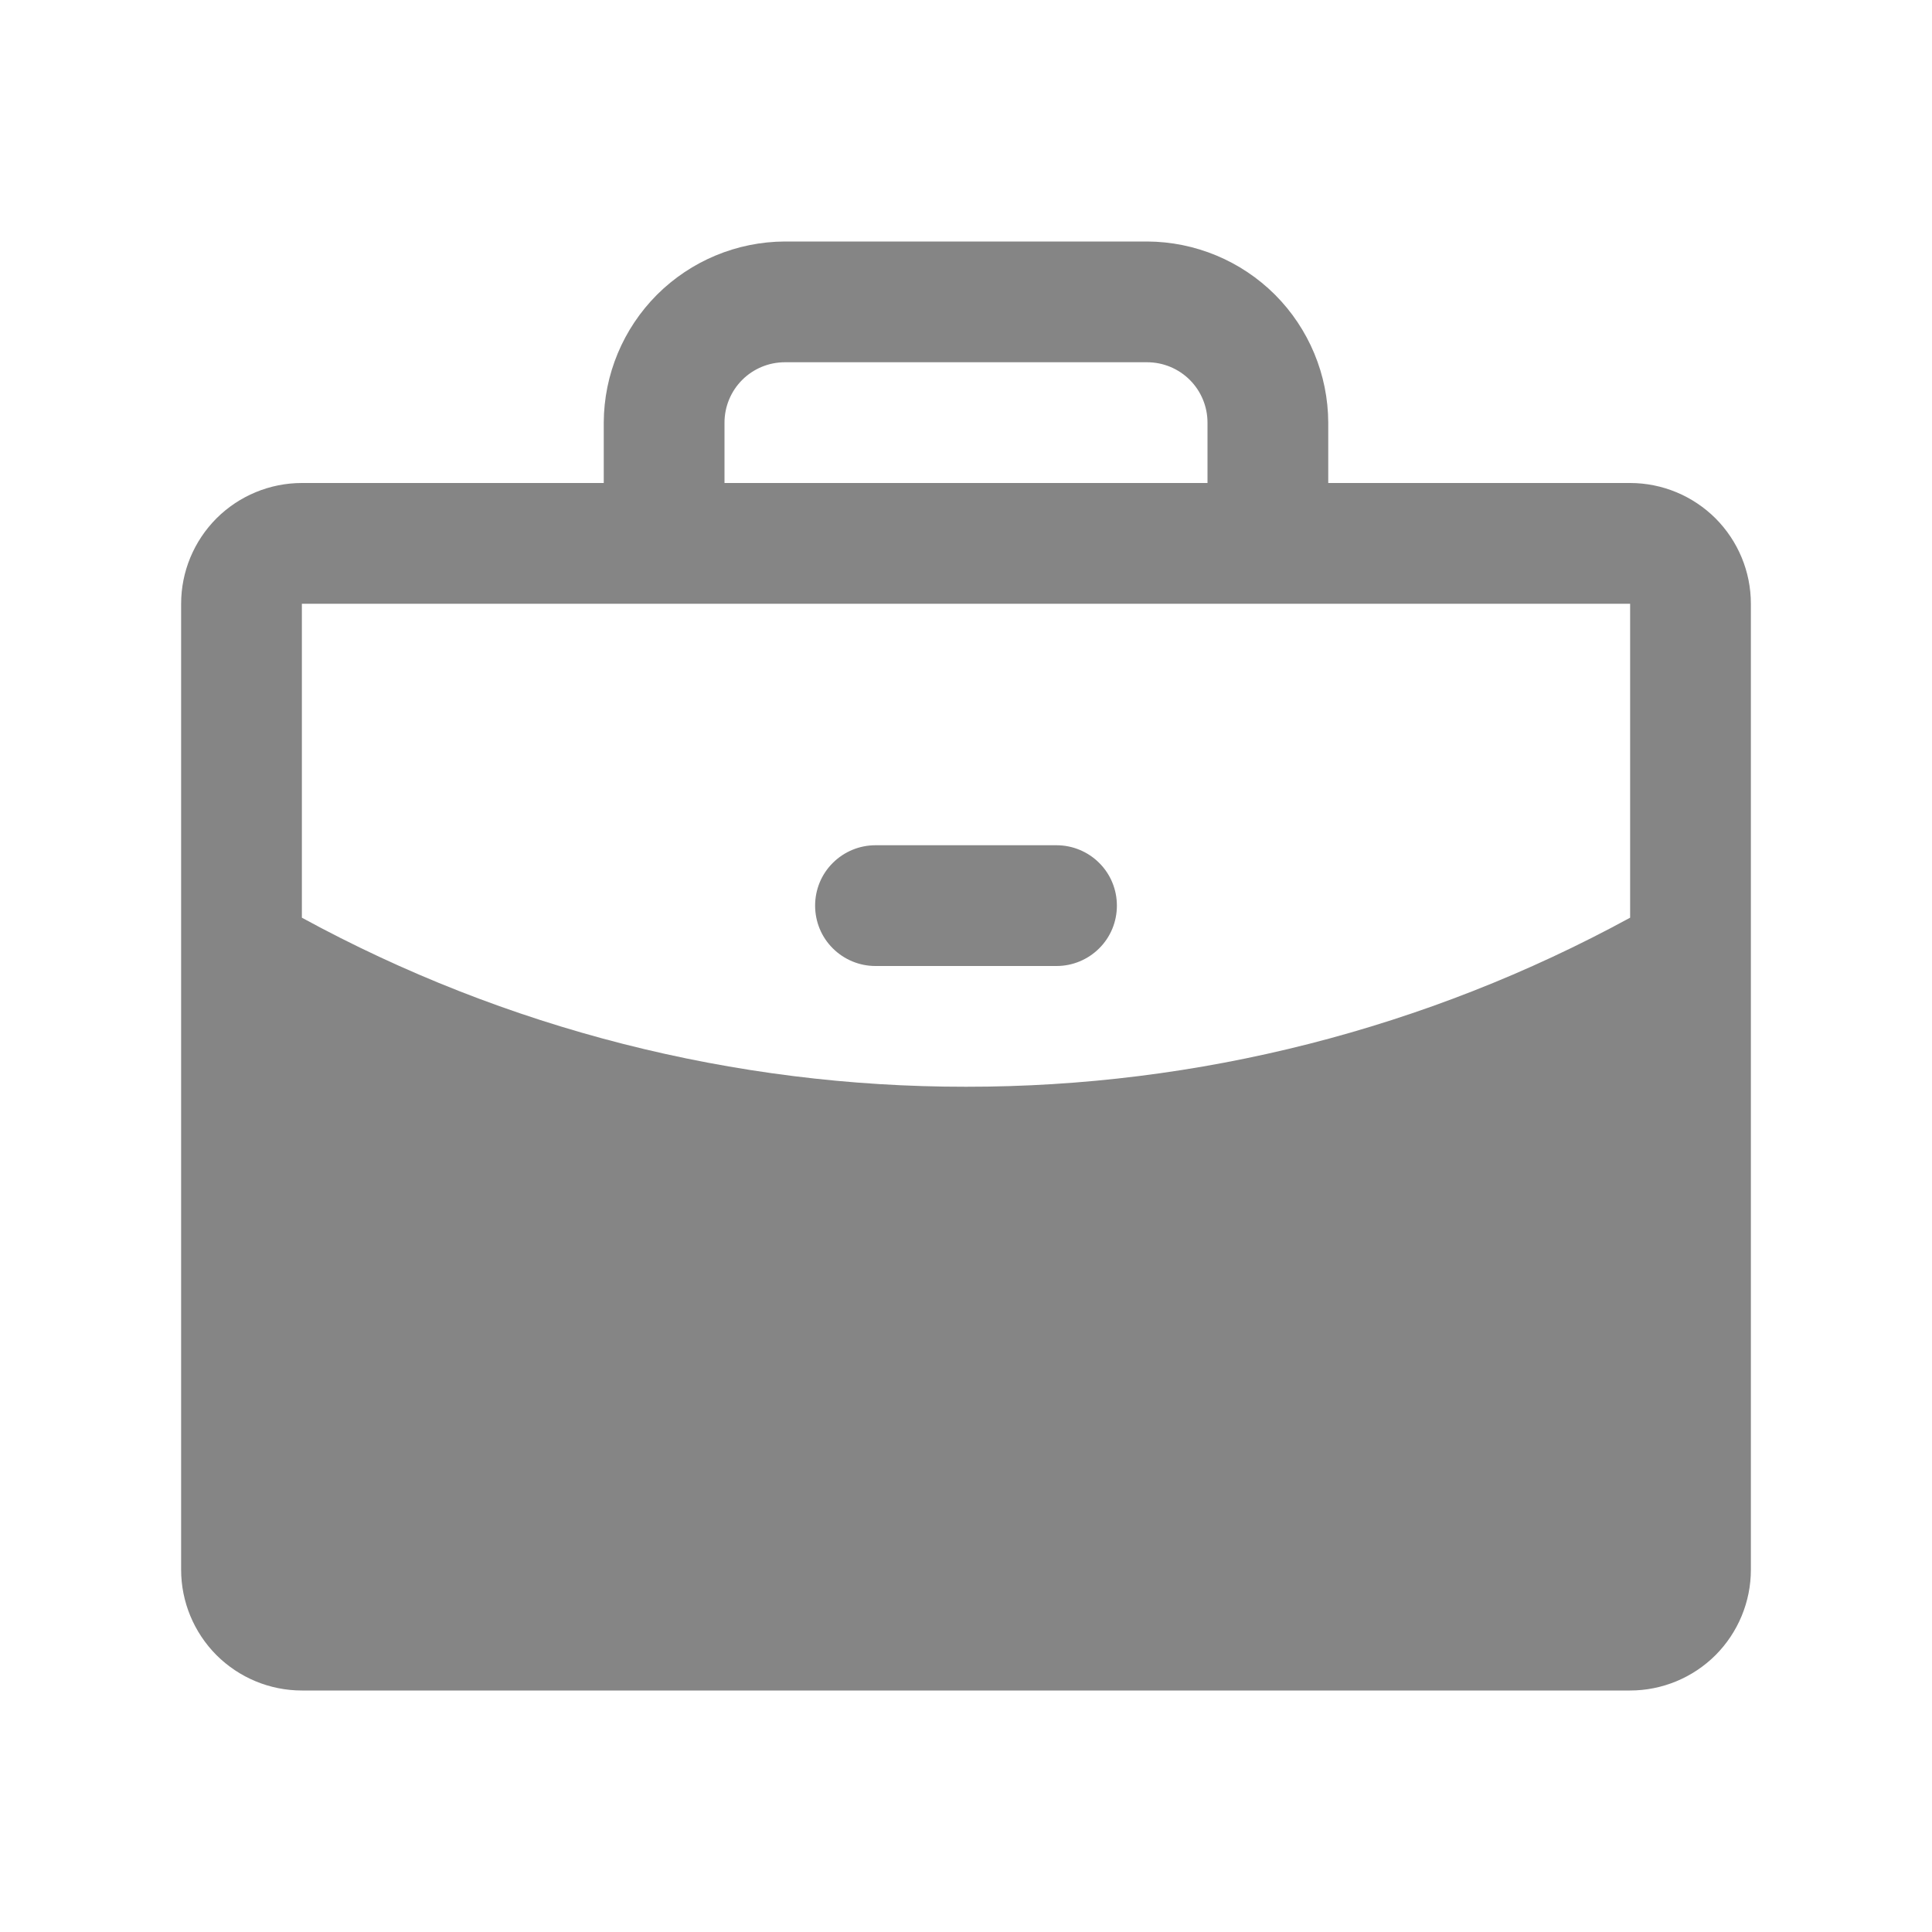 <svg width="20" height="20" viewBox="0 0 20 20" fill="none" xmlns="http://www.w3.org/2000/svg">
<path d="M16.875 5H13.75V4.375C13.748 3.878 13.55 3.403 13.199 3.051C12.847 2.7 12.372 2.502 11.875 2.5H8.125C7.628 2.502 7.153 2.7 6.801 3.051C6.45 3.403 6.252 3.878 6.25 4.375V5H3.125C2.793 5 2.476 5.132 2.241 5.366C2.007 5.601 1.875 5.918 1.875 6.25V16.25C1.875 16.581 2.007 16.899 2.241 17.134C2.476 17.368 2.793 17.5 3.125 17.5H16.875C17.206 17.5 17.524 17.368 17.759 17.134C17.993 16.899 18.125 16.581 18.125 16.25V6.25C18.125 5.918 17.993 5.601 17.759 5.366C17.524 5.132 17.206 5 16.875 5ZM7.5 4.375C7.5 4.209 7.566 4.05 7.683 3.933C7.8 3.816 7.959 3.75 8.125 3.75H11.875C12.041 3.75 12.2 3.816 12.317 3.933C12.434 4.05 12.5 4.209 12.5 4.375V5H7.5V4.375ZM16.875 6.25V9.5C14.766 10.65 12.402 11.252 10 11.25C7.598 11.252 5.234 10.65 3.125 9.5V6.25H16.875ZM8.438 9.375C8.438 9.209 8.503 9.05 8.621 8.933C8.738 8.816 8.897 8.75 9.062 8.75H10.938C11.103 8.75 11.262 8.816 11.379 8.933C11.497 9.05 11.562 9.209 11.562 9.375C11.562 9.541 11.497 9.7 11.379 9.817C11.262 9.934 11.103 10 10.938 10H9.062C8.897 10 8.738 9.934 8.621 9.817C8.503 9.7 8.438 9.541 8.438 9.375Z" fill="#858585"/>
</svg>
